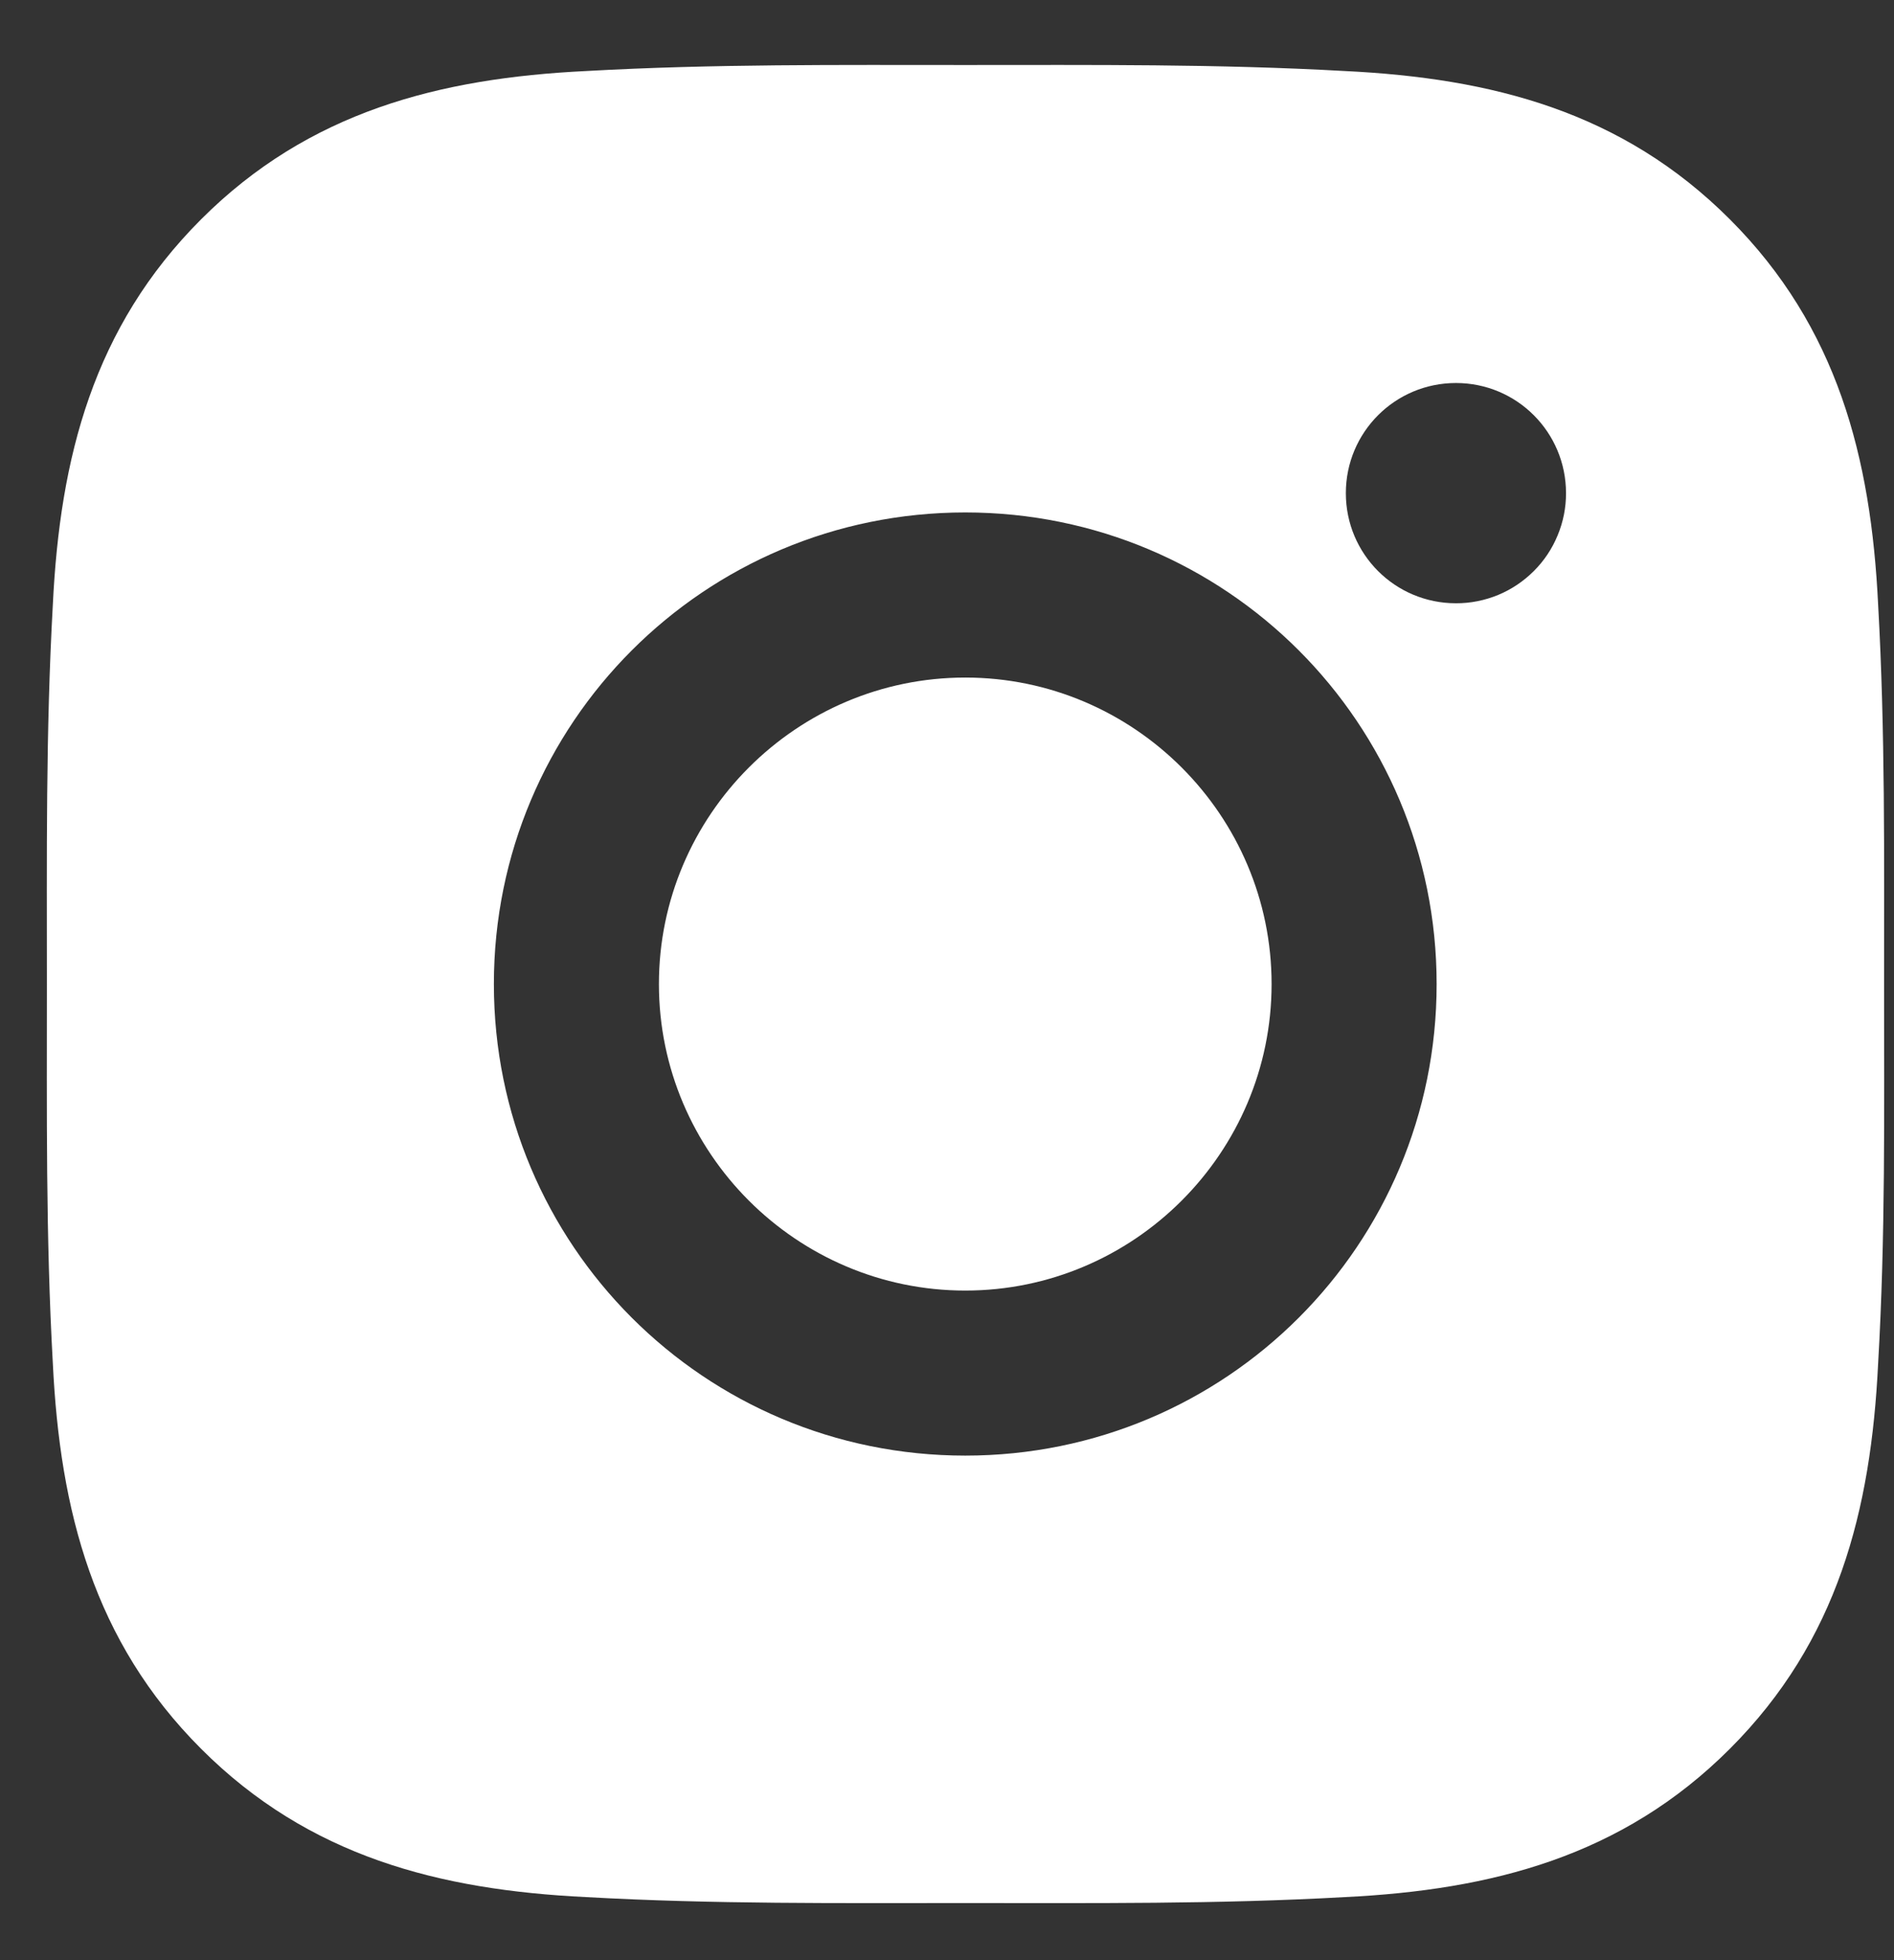 <?xml version="1.0" encoding="UTF-8"?> <svg xmlns="http://www.w3.org/2000/svg" width="29" height="30" viewBox="0 0 29 30" fill="none"><rect x="0" y="0" width="29" height="30" fill="#333333" stroke="none"/> <path d="M14.78 10.37C12.197 10.37 10.089 12.478 10.089 15.061C10.089 17.644 12.197 19.752 14.78 19.752C17.363 19.752 19.47 17.644 19.47 15.061C19.47 12.478 17.363 10.37 14.78 10.37ZM28.848 15.061C28.848 13.118 28.866 11.193 28.757 9.254C28.648 7.002 28.134 5.004 26.487 3.357C24.837 1.706 22.841 1.196 20.589 1.087C18.647 0.978 16.722 0.995 14.783 0.995C12.841 0.995 10.916 0.978 8.977 1.087C6.725 1.196 4.726 1.71 3.079 3.357C1.429 5.007 0.918 7.002 0.809 9.254C0.7 11.197 0.718 13.122 0.718 15.061C0.718 17 0.7 18.928 0.809 20.867C0.918 23.119 1.432 25.118 3.079 26.765C4.729 28.415 6.725 28.926 8.977 29.035C10.919 29.144 12.844 29.126 14.783 29.126C16.726 29.126 18.65 29.144 20.589 29.035C22.841 28.926 24.84 28.412 26.487 26.765C28.138 25.114 28.648 23.119 28.757 20.867C28.87 18.928 28.848 17.003 28.848 15.061ZM14.78 22.278C10.786 22.278 7.562 19.055 7.562 15.061C7.562 11.067 10.786 7.843 14.78 7.843C18.774 7.843 21.997 11.067 21.997 15.061C21.997 19.055 18.774 22.278 14.78 22.278ZM22.293 9.233C21.36 9.233 20.607 8.48 20.607 7.548C20.607 6.615 21.36 5.862 22.293 5.862C23.225 5.862 23.978 6.615 23.978 7.548C23.979 7.769 23.935 7.989 23.85 8.193C23.766 8.398 23.642 8.584 23.485 8.74C23.328 8.897 23.143 9.021 22.938 9.106C22.733 9.19 22.514 9.234 22.293 9.233Z" fill="white"></path> </svg> 